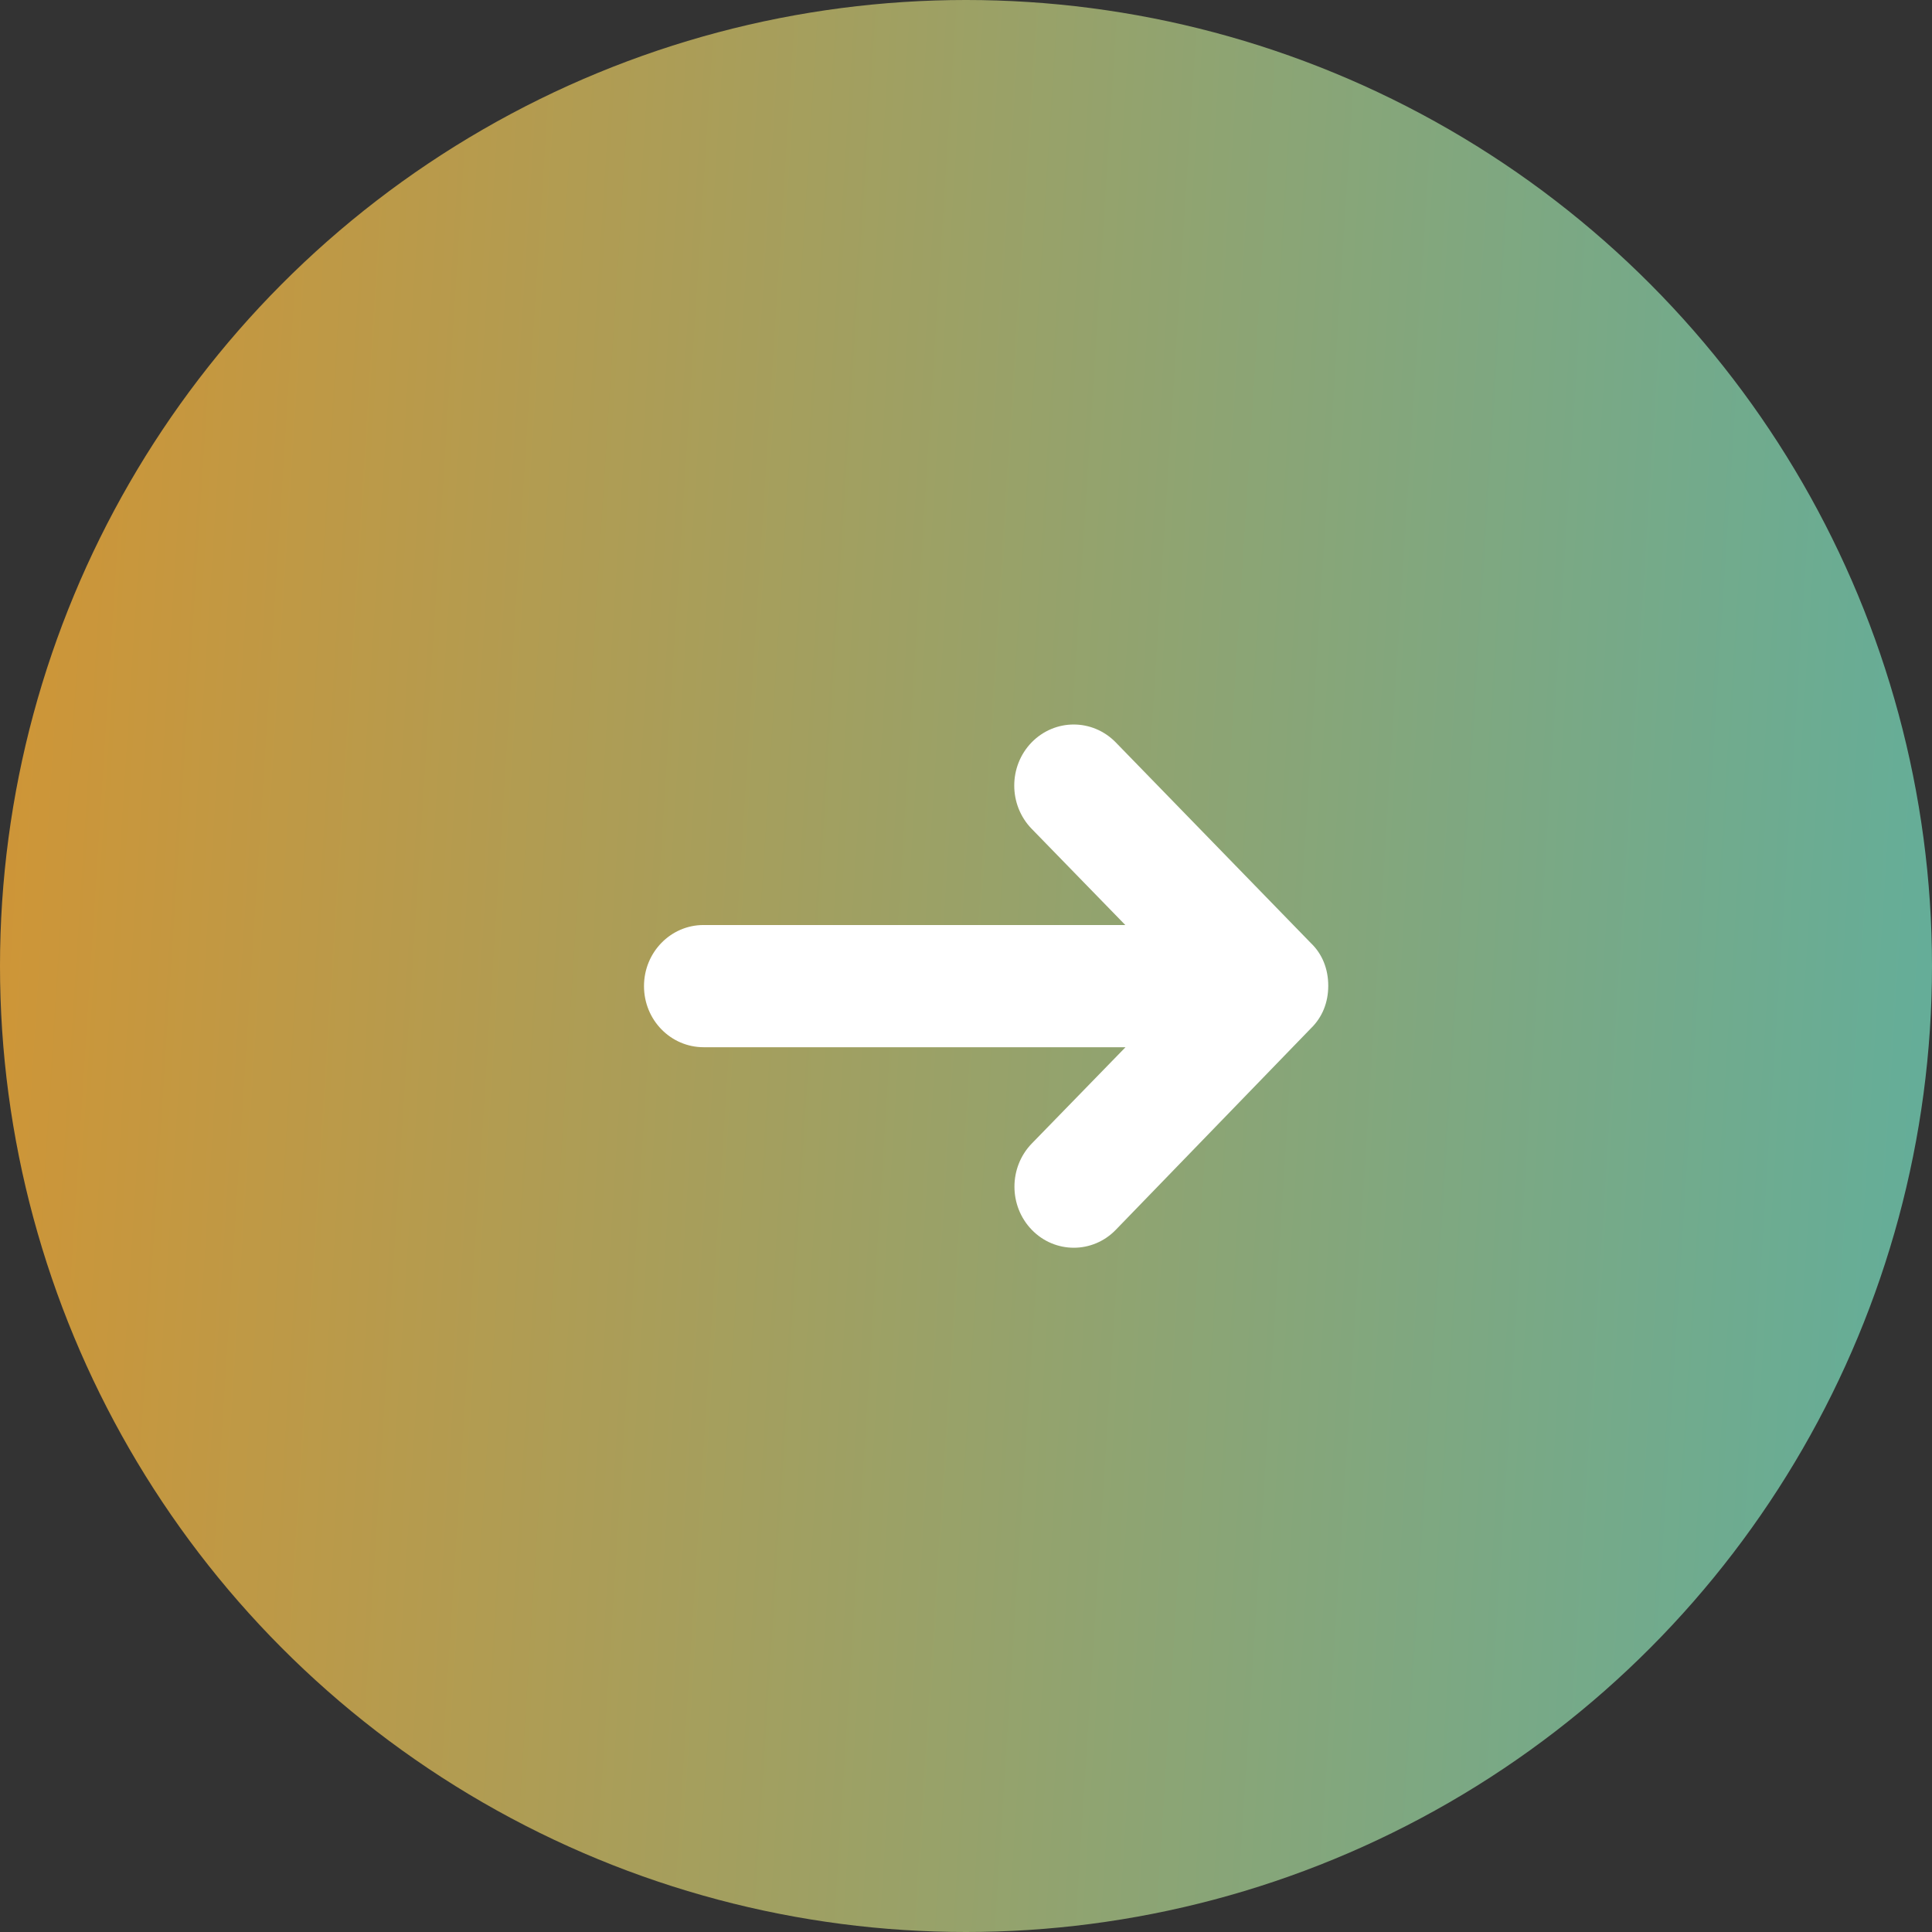 <svg width="48" height="48" viewBox="0 0 48 48" fill="none" xmlns="http://www.w3.org/2000/svg">
<rect x="0" y="0" width="48" height="48" fill="#333333" stroke="none"/>
<circle cx="24" cy="24" r="24" fill="url(#paint0_linear_2347_3750)"/>
<path d="M27.721 18.445L32.565 23.427C32.855 23.703 33 24.078 33 24.491C33 24.903 32.855 25.273 32.565 25.553L27.721 30.555C27.147 31.148 26.21 31.148 25.635 30.555C25.06 29.962 25.06 29.003 25.635 28.41L27.963 26.018H17.483C16.662 26.018 16 25.34 16 24.5C16 23.66 16.662 22.982 17.478 22.982H27.958L25.63 20.59C25.055 19.997 25.055 19.038 25.63 18.445C26.21 17.852 27.142 17.852 27.721 18.445Z" fill="white"/>
<defs>
<linearGradient id="paint0_linear_2347_3750" x1="-1.863" y1="-21.136" x2="67.796" y2="-16.699" gradientUnits="userSpaceOnUse">
<stop stop-color="#D8932E"/>
<stop offset="1" stop-color="#3FB6BB"/>
</linearGradient>
</defs>
</svg>
